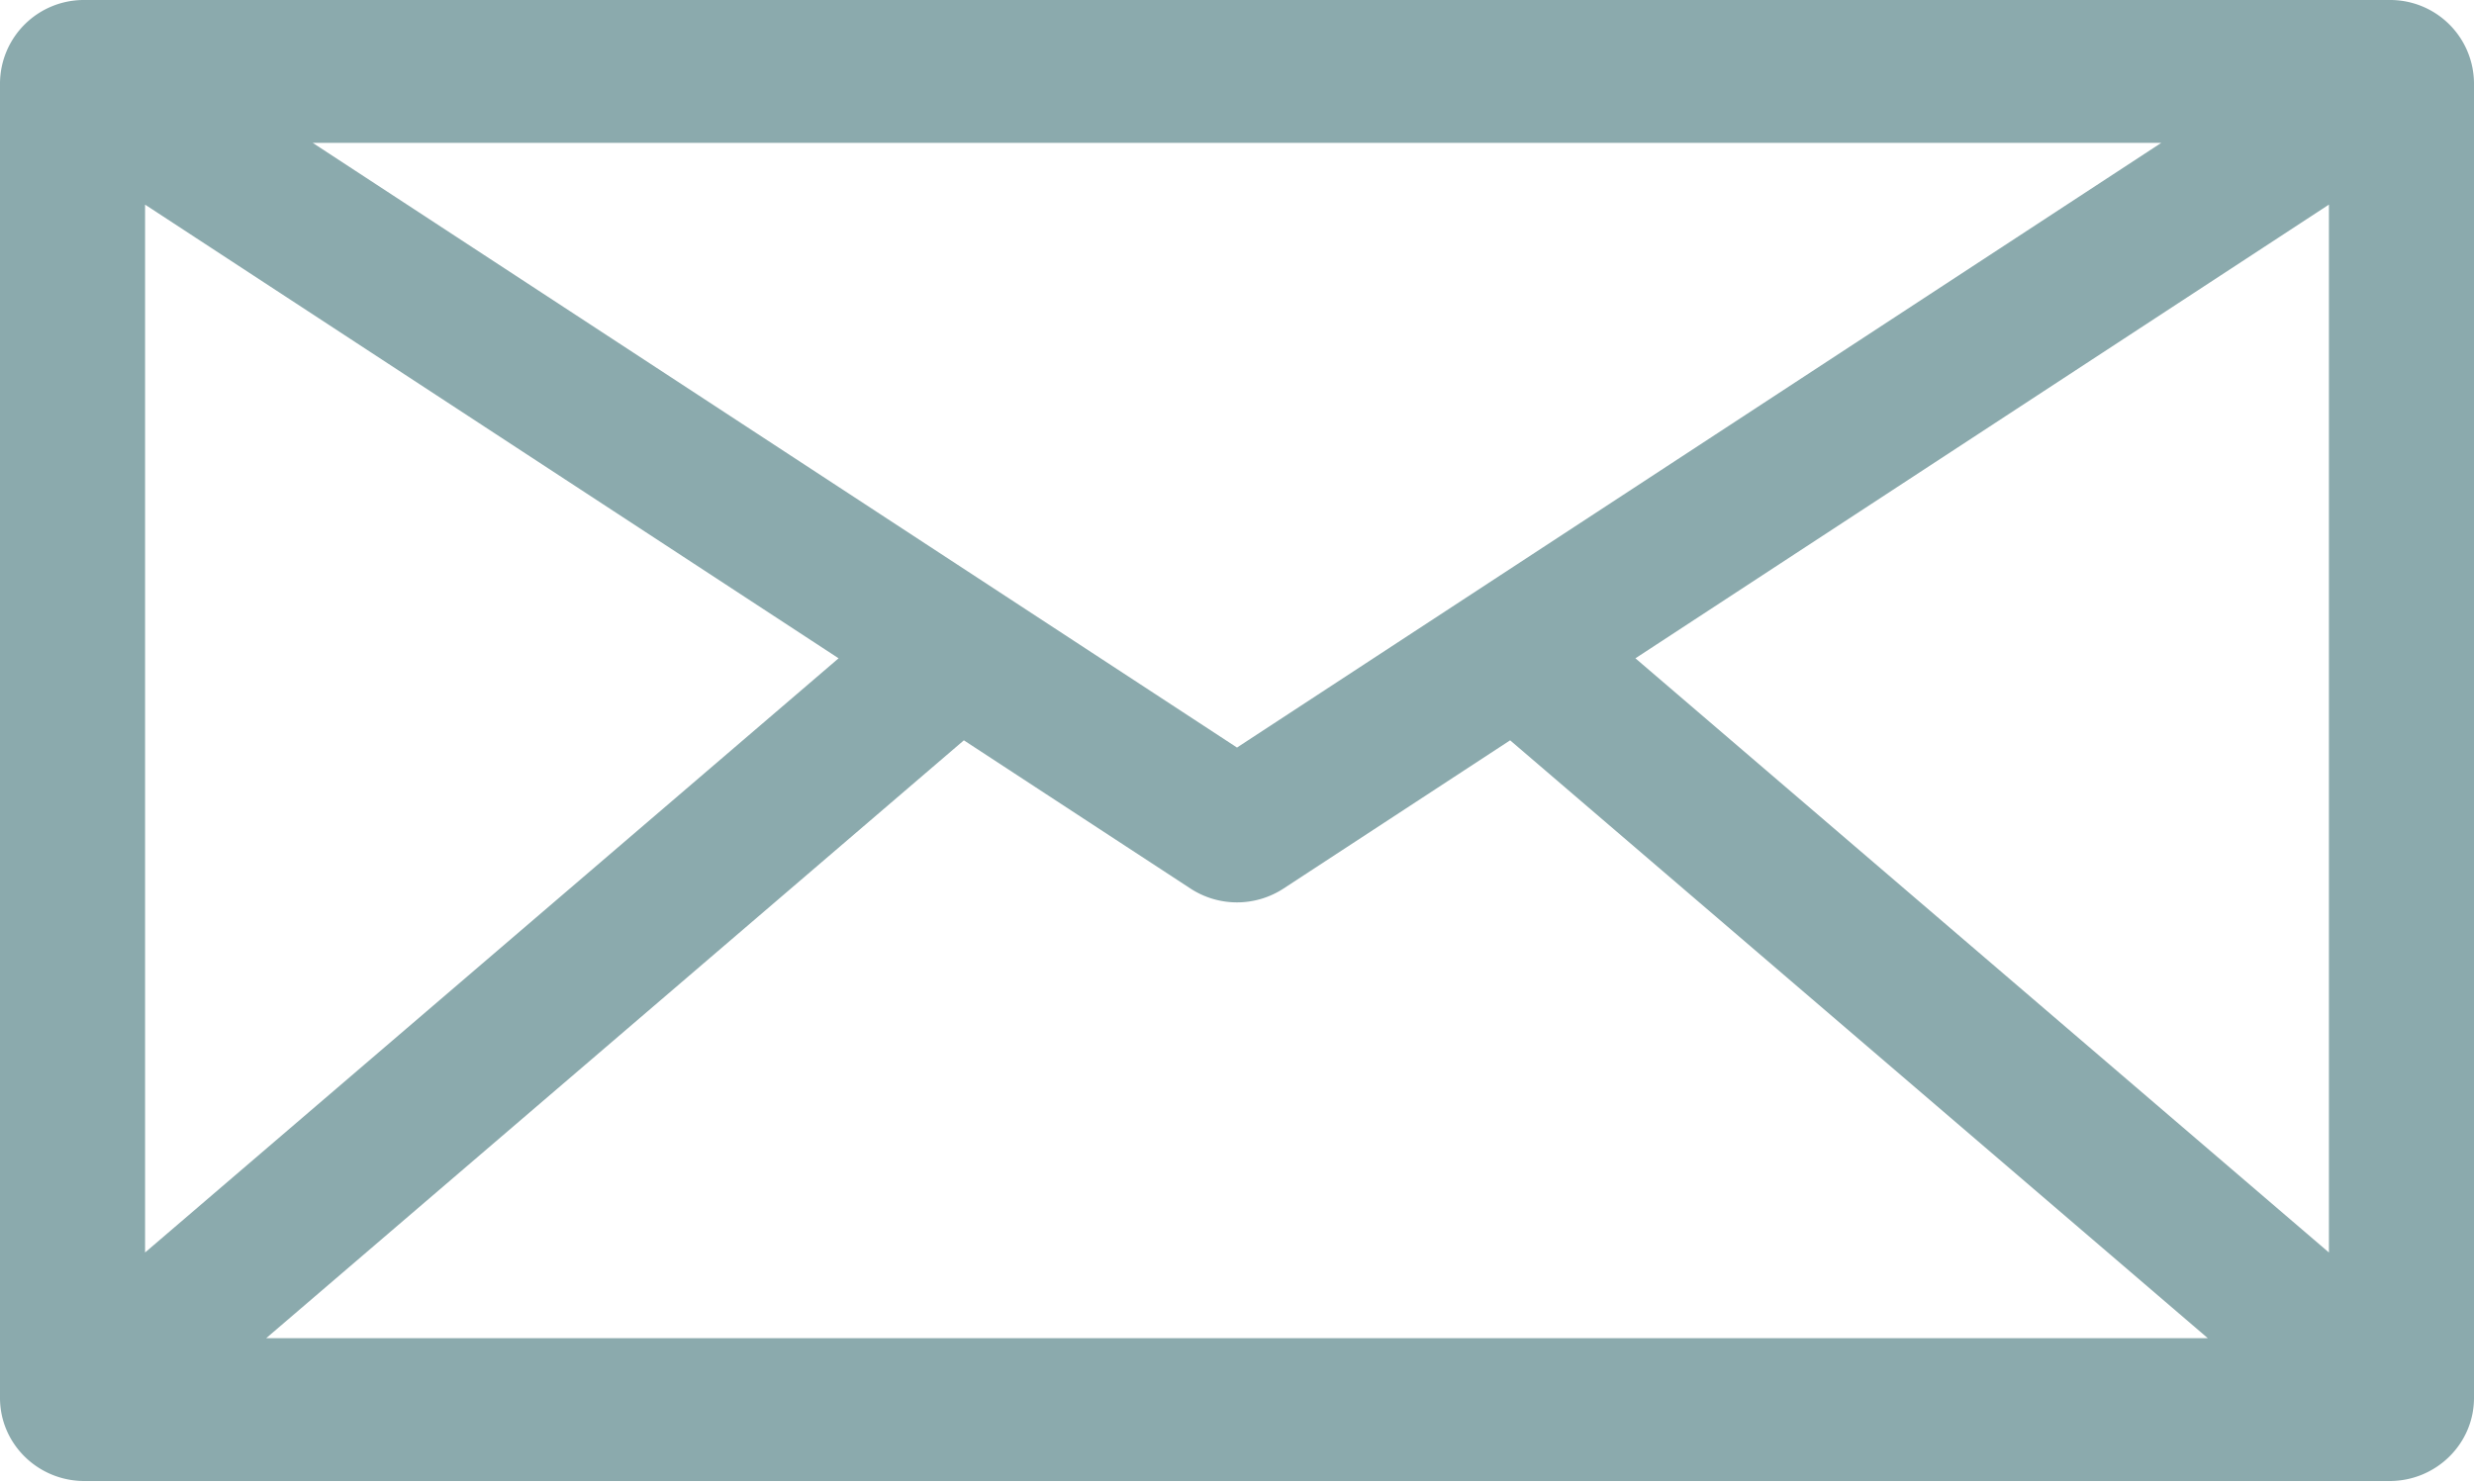 <svg viewBox="0 0 25 15" xmlns="http://www.w3.org/2000/svg"><path d="M24.147 0H.853A.847.847 0 0 0 0 .84v13.29c0 .464.383.84.853.84h23.294c.47 0 .853-.376.853-.84V.84a.847.847 0 0 0-.853-.84zM1.467 2.069l7.007 4.585-7.008 6.006V2.07zM12.5 7.556L3.16 1.444h18.68L12.5 7.556zm-2.76-.073l2.288 1.497a.86.86 0 0 0 .944 0l2.288-1.497 7.05 6.043H2.69l7.05-6.043zm6.786-.829l7.008-4.586V12.66l-7.008-6.006z" fill="#8BAAAD" fill-rule="nonzero"/></svg>